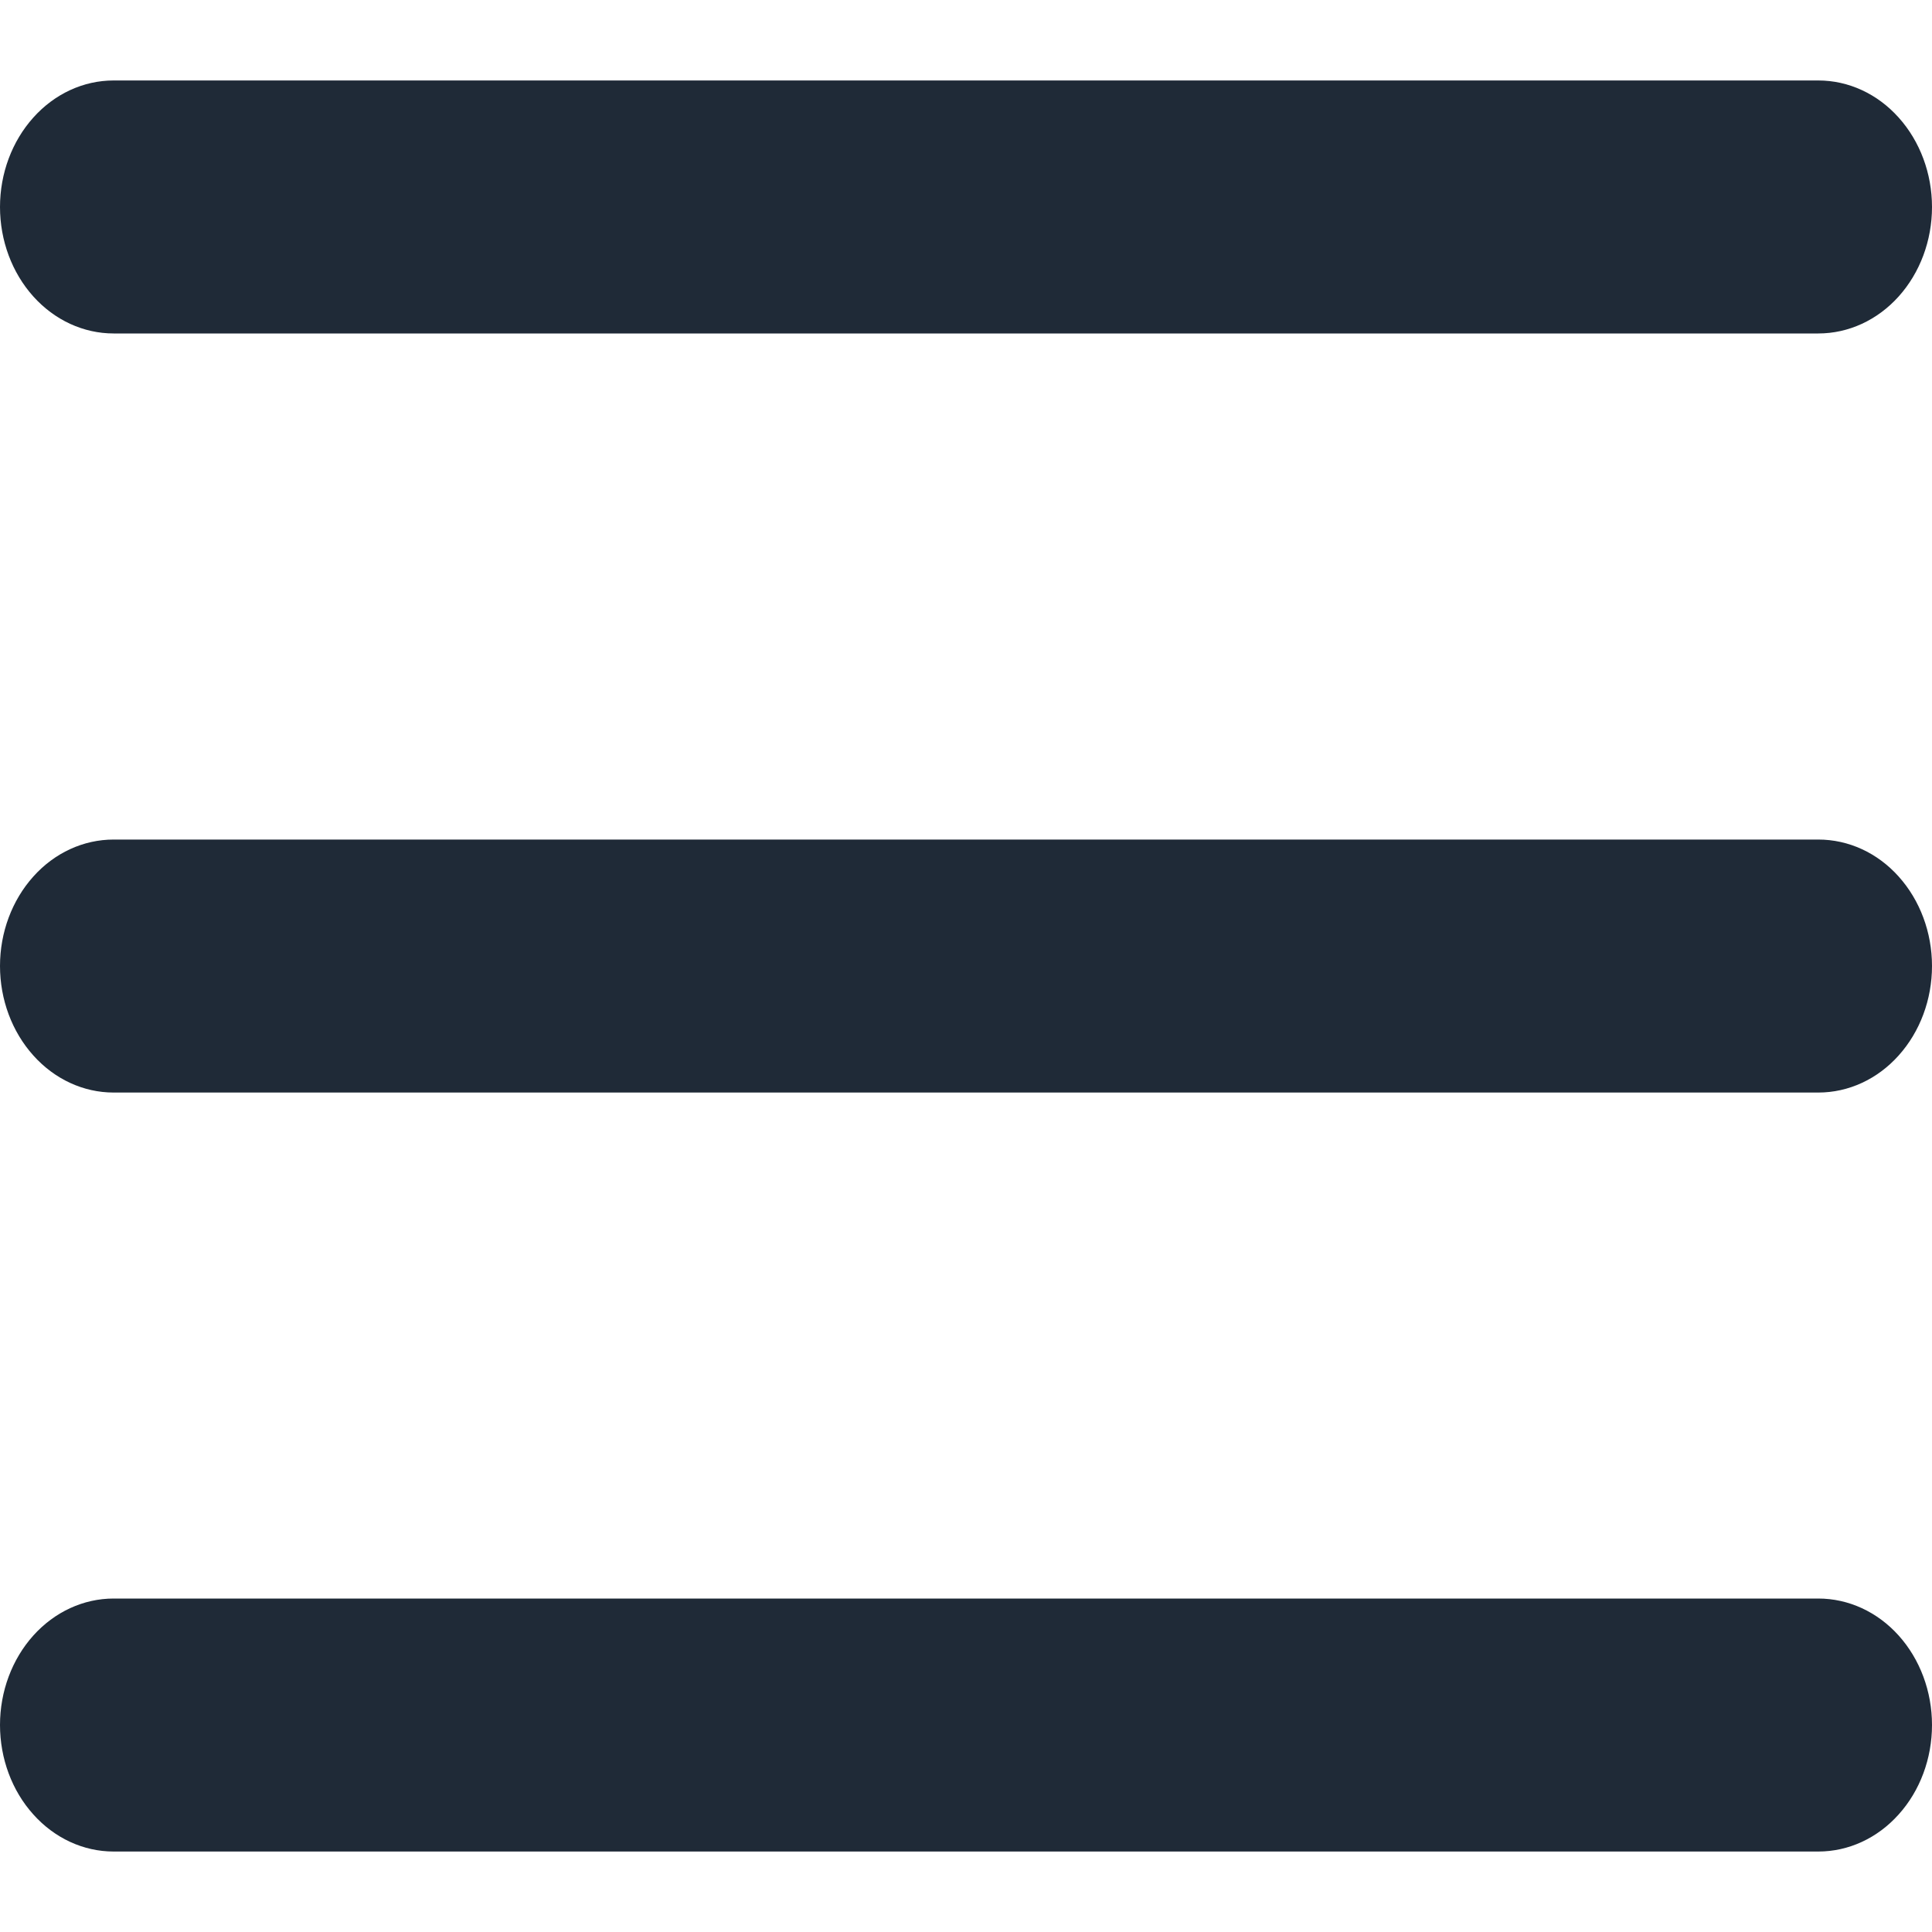 <svg width="20" height="20" viewBox="0 0 20 20" fill="none" xmlns="http://www.w3.org/2000/svg">
<g clip-path="url(#clip0_769_6456)">
<path d="M18.823 3.452H1.176C0.864 3.452 0.565 3.314 0.345 3.069C0.124 2.823 0 2.49 0 2.143C0 1.796 0.124 1.463 0.345 1.217C0.565 0.971 0.864 0.833 1.176 0.833H18.823C19.136 0.833 19.435 0.971 19.655 1.217C19.876 1.463 20 1.796 20 2.143C20 2.49 19.876 2.823 19.655 3.069C19.435 3.314 19.136 3.452 18.823 3.452Z" fill="#1F2A37"/>
<path d="M18.823 11.31H1.176C0.864 11.31 0.565 11.172 0.345 10.926C0.124 10.68 0 10.347 0 10C0 9.653 0.124 9.32 0.345 9.074C0.565 8.828 0.864 8.691 1.176 8.691H18.823C19.136 8.691 19.435 8.828 19.655 9.074C19.876 9.32 20 9.653 20 10C20 10.347 19.876 10.68 19.655 10.926C19.435 11.172 19.136 11.31 18.823 11.31Z" fill="#1F2A37"/>
<path d="M18.823 19.167H1.176C0.864 19.167 0.565 19.029 0.345 18.783C0.124 18.538 0 18.204 0 17.857C0 17.51 0.124 17.177 0.345 16.931C0.565 16.686 0.864 16.548 1.176 16.548H18.823C19.136 16.548 19.435 16.686 19.655 16.931C19.876 17.177 20 17.51 20 17.857C20 18.204 19.876 18.538 19.655 18.783C19.435 19.029 19.136 19.167 18.823 19.167Z" fill="#1F2A37"/>
</g>
<defs>
<clipPath id="clip0_769_6456">
<rect width="20" height="20" fill="white"/>
</clipPath>
</defs>
</svg>
